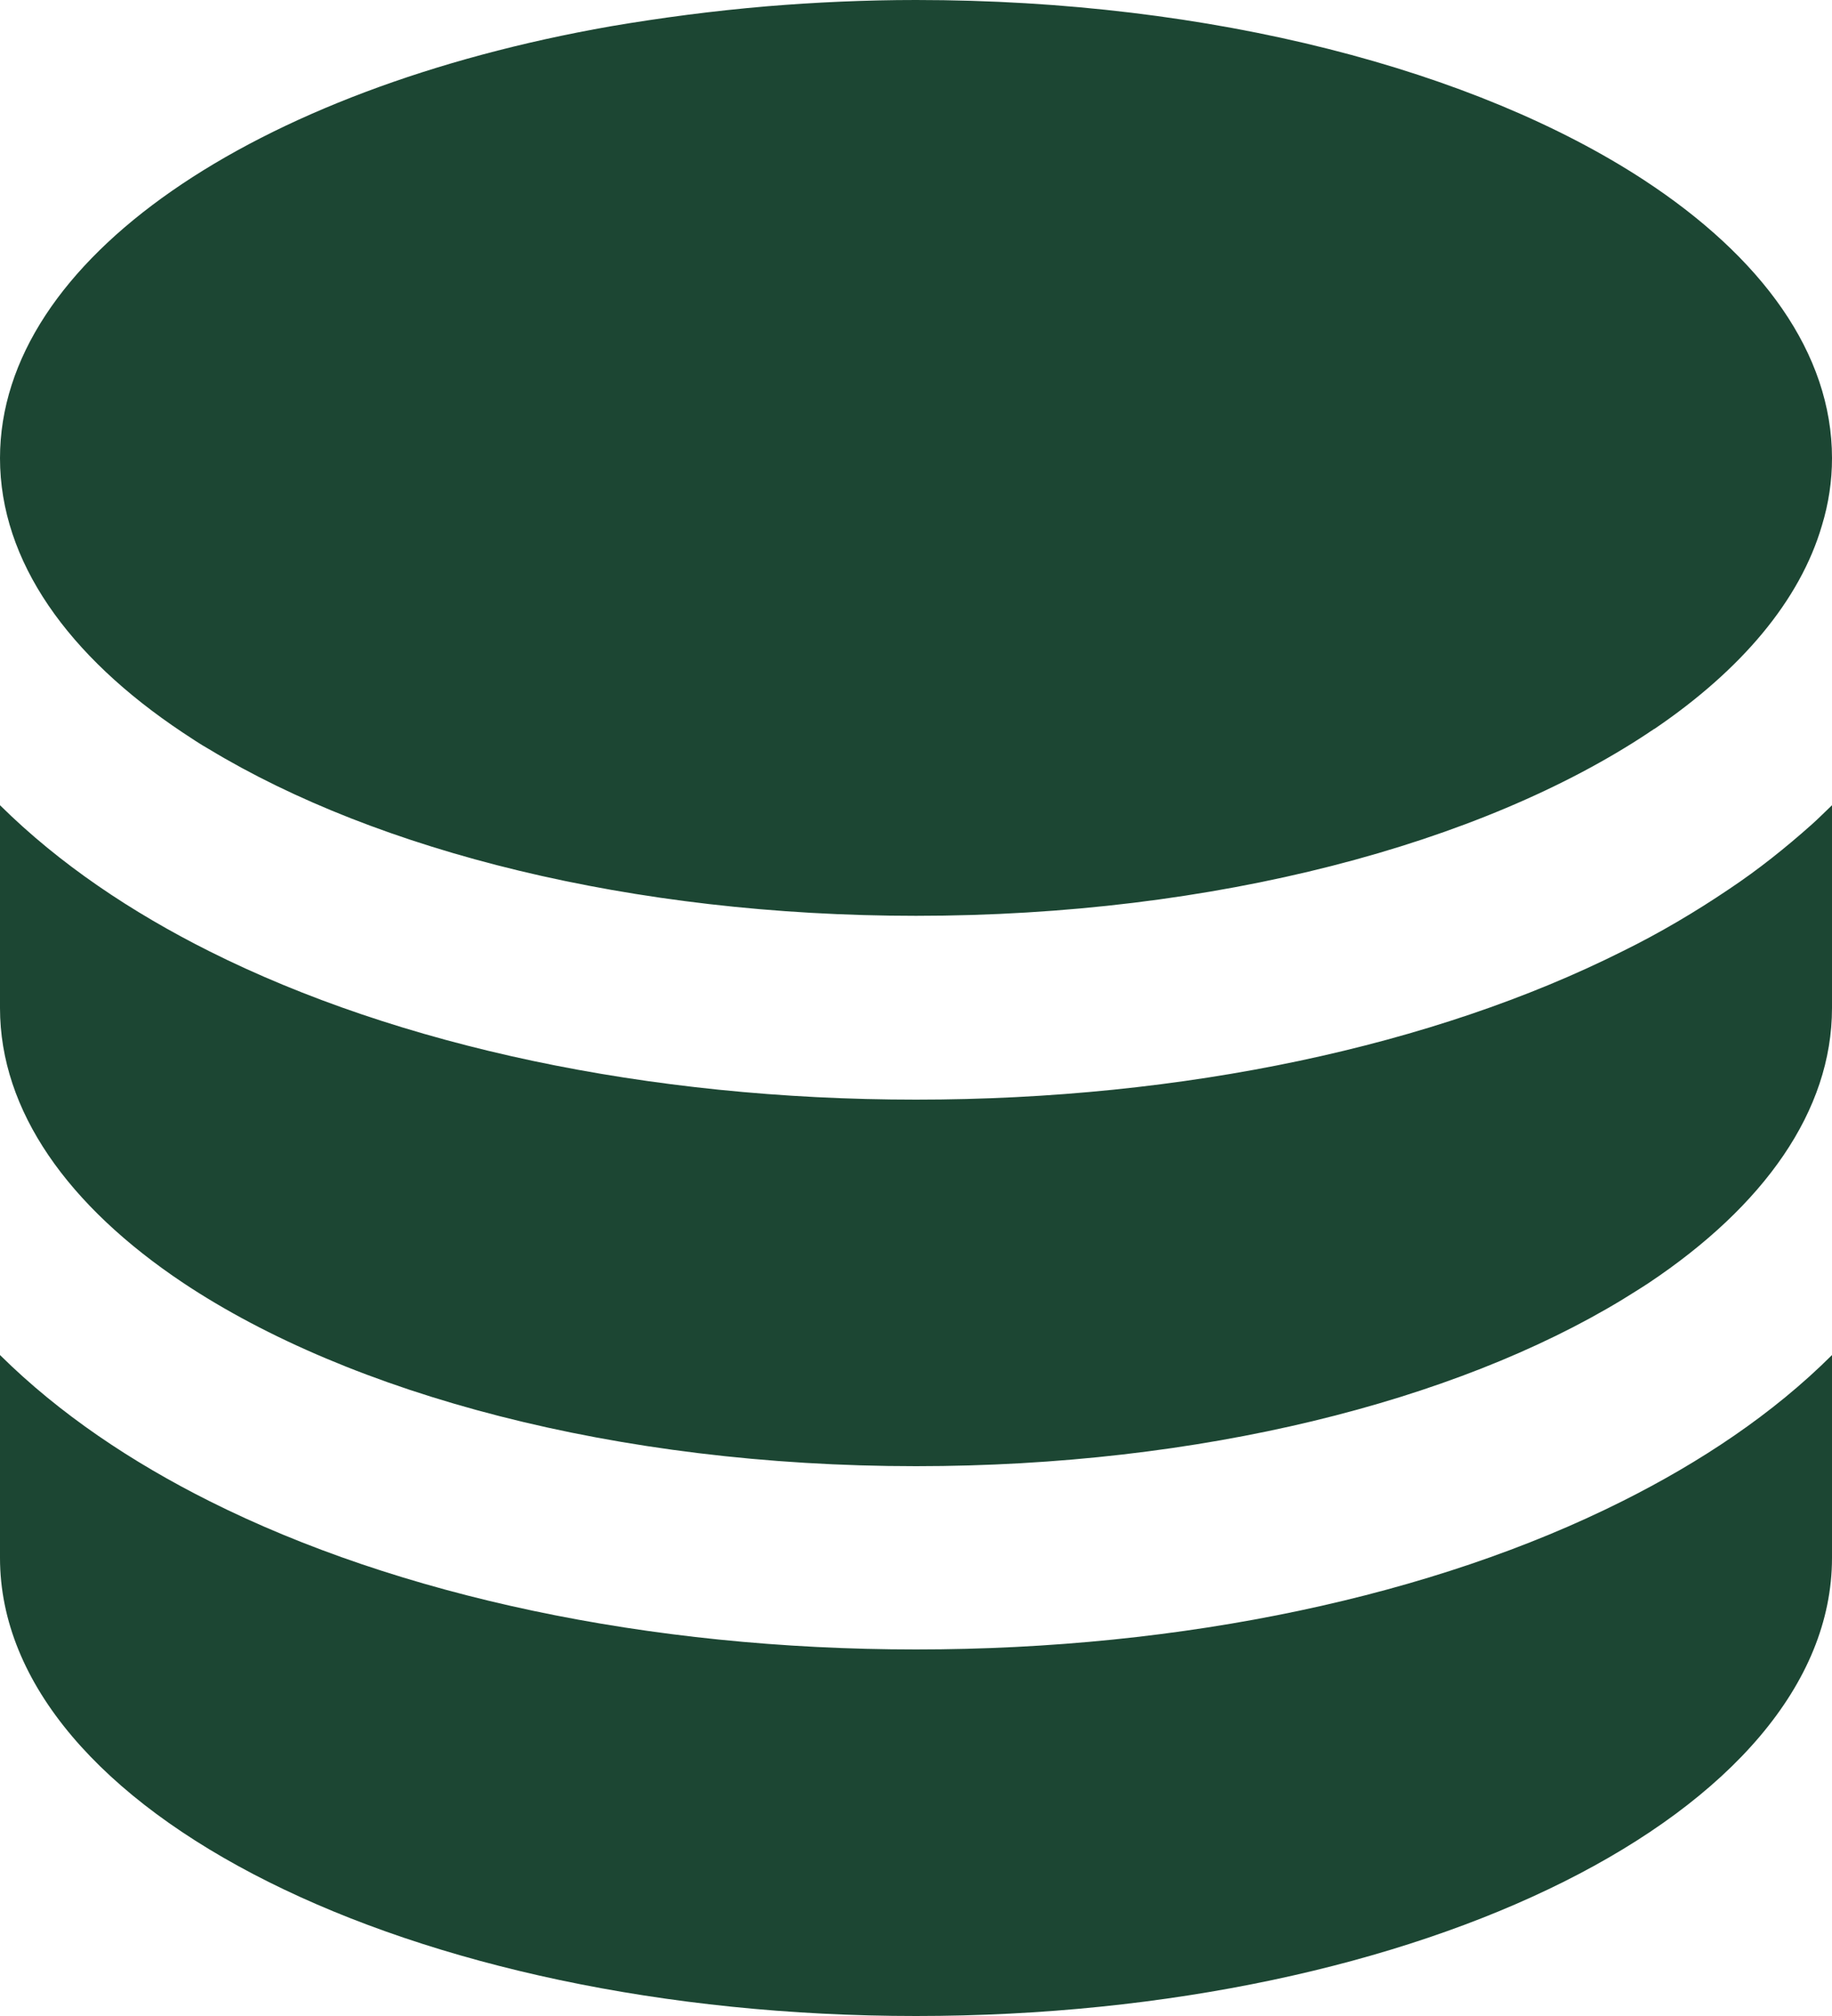 <svg width="20" height="22" viewBox="0 0 20 22" fill="none" xmlns="http://www.w3.org/2000/svg">
<g clip-path="url(#clip0_1919_194)">
<path d="M8.37 0.069C8.901 0.025 9.448 0 10 0C13.24 0 16.115 0.769 17.943 1.962C19.234 2.806 20 3.856 20 5C20 5.25 19.963 5.494 19.891 5.731C19.651 6.556 19.005 7.312 18.068 7.95C18.062 7.956 18.052 7.956 18.047 7.963C18.031 7.975 18.016 7.981 18 7.994C16.177 9.206 13.271 9.994 10 9.994C6.896 9.994 4.12 9.287 2.281 8.175C2.182 8.119 2.089 8.056 1.995 7.994C0.745 7.162 0 6.125 0 5C0 2.825 2.781 0.969 6.667 0.287C7.214 0.194 7.781 0.119 8.37 0.069ZM20 11C20 12.125 19.255 13.162 18 14C17.906 14.062 17.812 14.119 17.713 14.181C15.88 15.294 13.104 16 10 16C6.729 16 3.823 15.213 2 14C0.745 13.162 0 12.125 0 11V8.787C0.651 9.431 1.438 9.956 2.286 10.381C4.344 11.412 7.073 12 10 12C12.927 12 15.656 11.412 17.713 10.381C18.12 10.181 18.51 9.95 18.88 9.7C19.198 9.488 19.495 9.25 19.776 9C19.854 8.931 19.927 8.856 20 8.787V11ZM10 18C12.927 18 15.656 17.413 17.713 16.381C18.562 15.956 19.354 15.431 20 14.787V17C20 19.762 15.521 22 10 22C4.479 22 0 19.762 0 17V14.787C0.651 15.431 1.438 15.956 2.286 16.381C4.344 17.413 7.073 18 10 18Z" fill="#1C4633"/>
</g>
<defs>
<clipPath id="clip0_1919_194">
<rect width="20" height="22" fill="white"/>
</clipPath>
</defs>
</svg>
